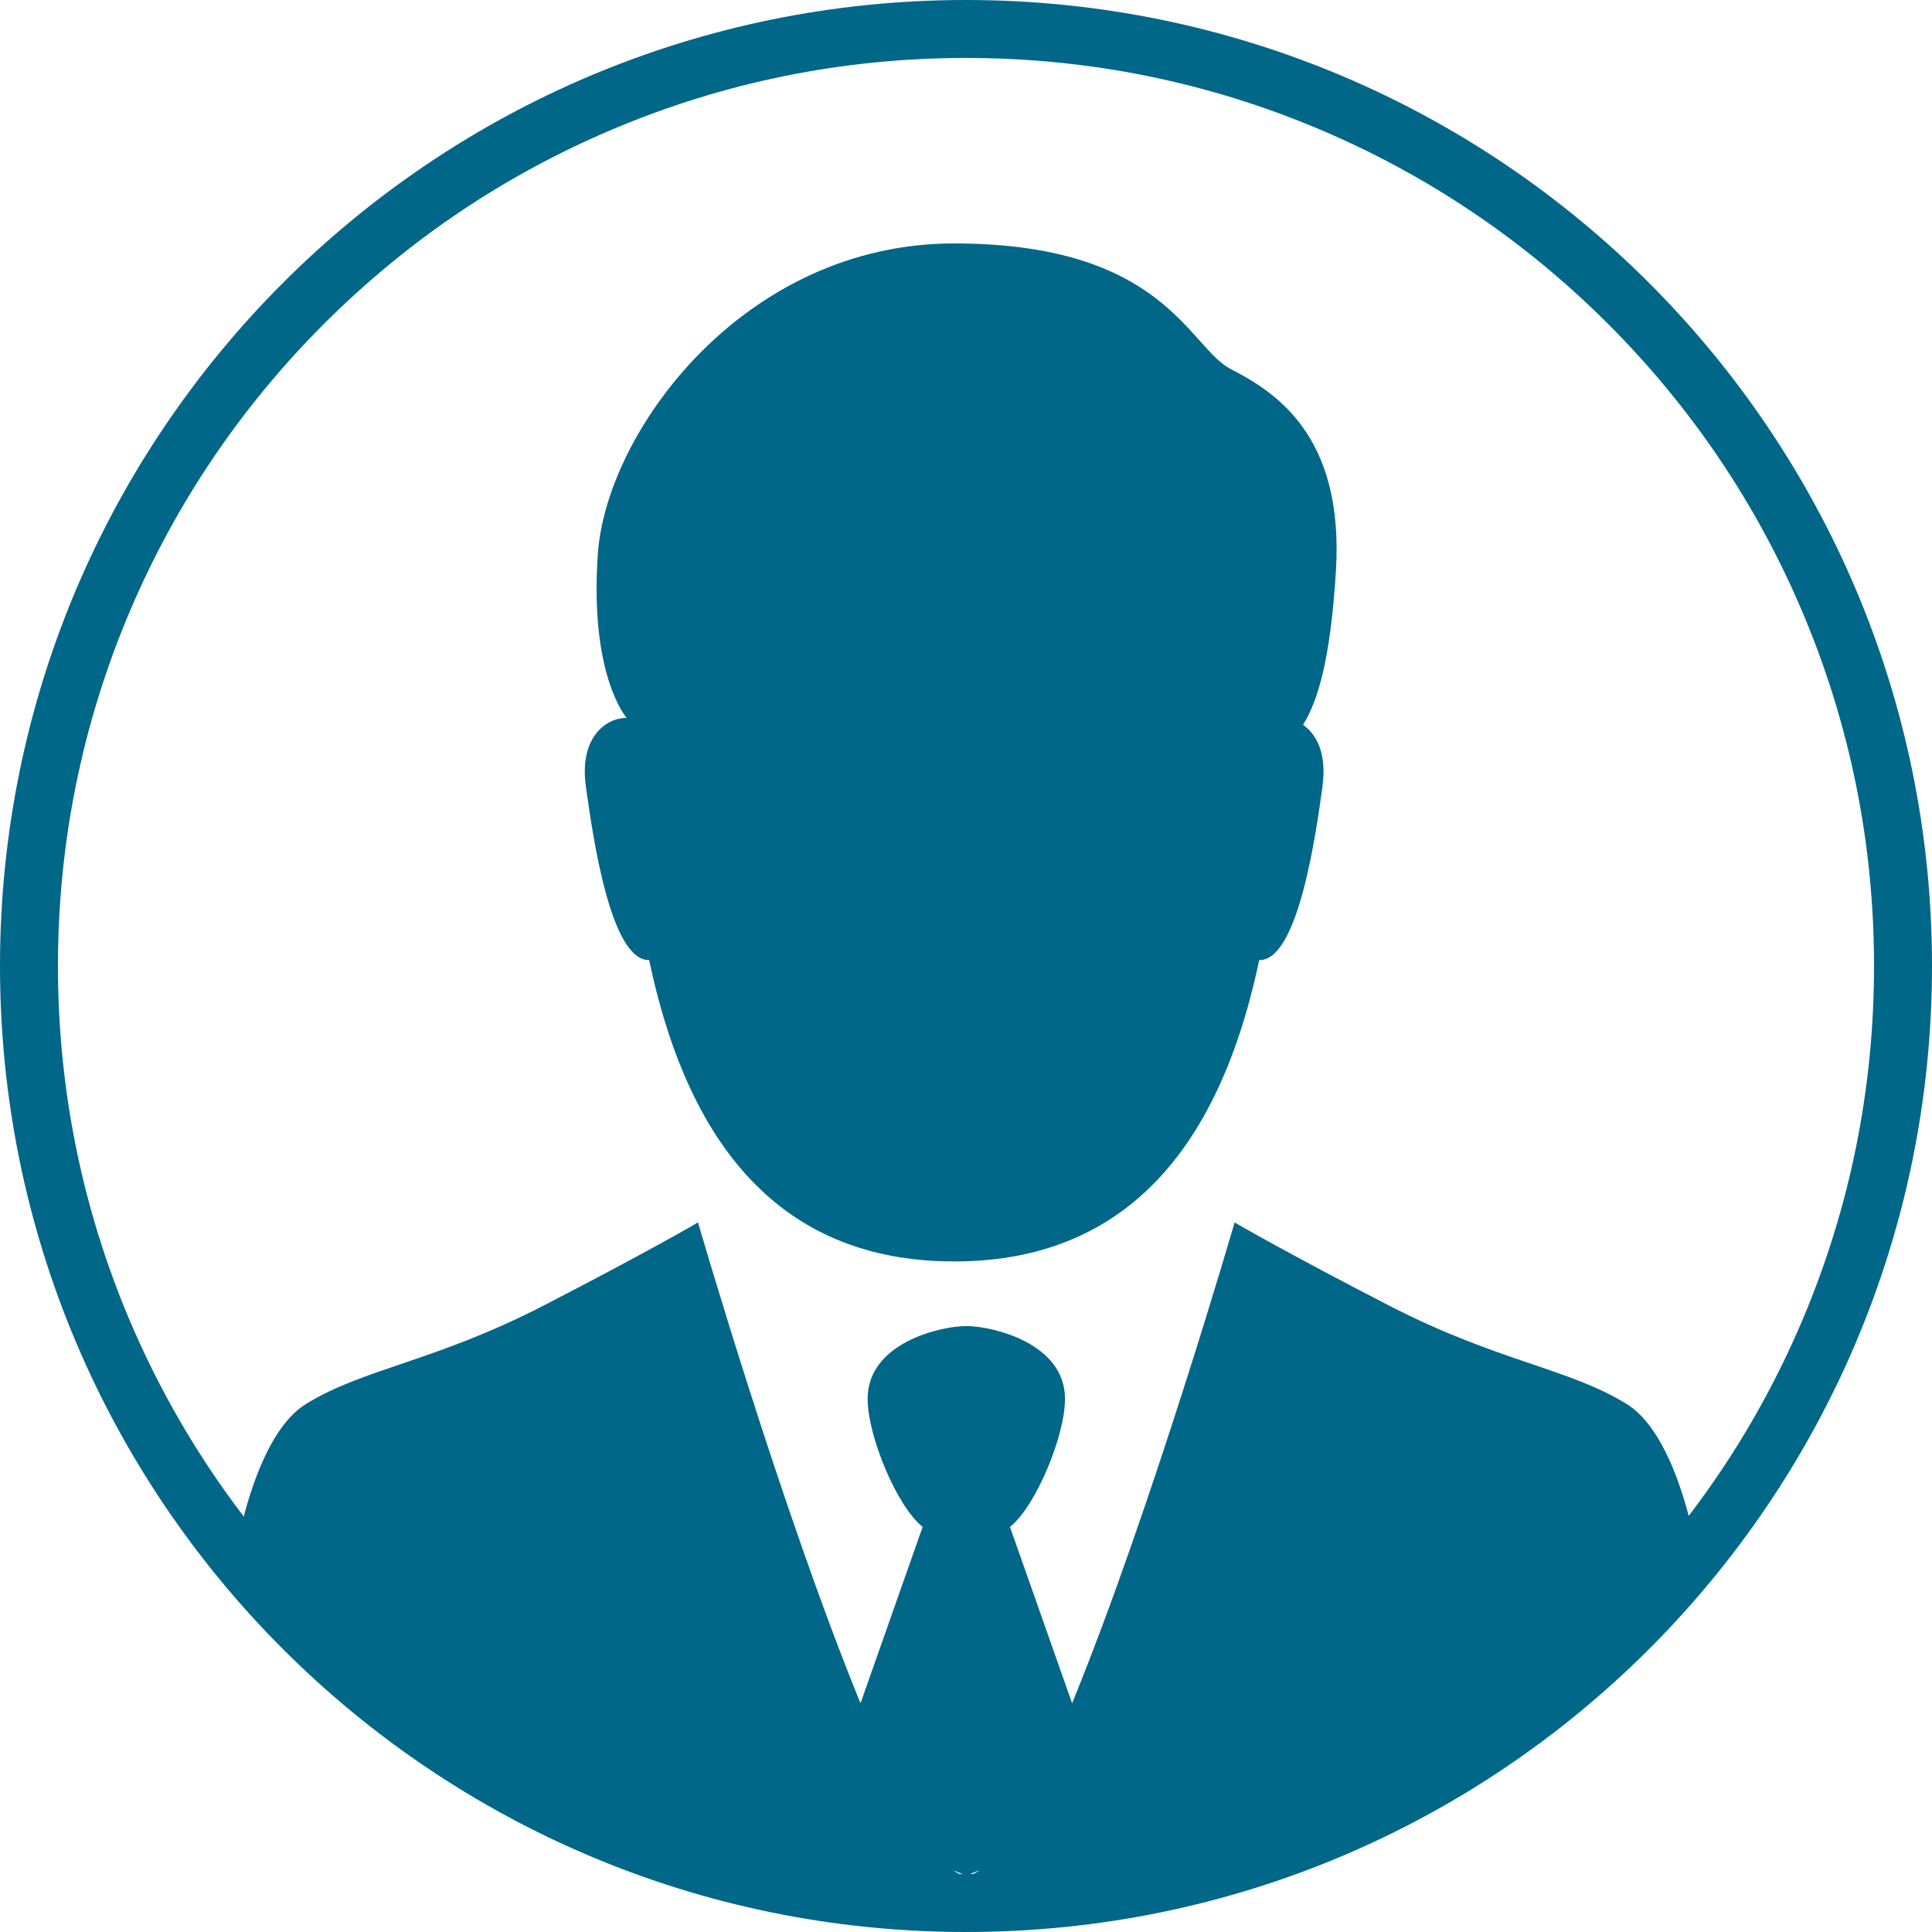 <?xml version="1.0" encoding="utf-8"?>
<!-- Generator: Adobe Illustrator 24.3.0, SVG Export Plug-In . SVG Version: 6.00 Build 0)  -->
<svg version="1.1" id="Слой_1" xmlns="http://www.w3.org/2000/svg" xmlns:xlink="http://www.w3.org/1999/xlink" x="0px" y="0px"
	 width="25px" height="25px" viewBox="0 0 25 25" style="enable-background:new 0 0 25 25;" xml:space="preserve">
<style type="text/css">
	.st0{fill:#006789;}
</style>
<g>
	<path class="st0" d="M12.5,0C5.596,0,0,5.596,0,12.5S5.596,25,12.5,25S25,19.404,25,12.5S19.404,0,12.5,0z
		 M12.334,24.202l0.121,0.048c-0.013-0-0.026-0-0.039-0
		C12.39,24.238,12.362,24.222,12.334,24.202z M12.592,24.249
		c-0.013,0-0.026,0-0.039,0l0.121-0.048
		C12.646,24.222,12.619,24.238,12.592,24.249z M21.852,19.615
		c-0.143-0.539-0.394-1.195-0.804-1.448c-0.746-0.461-1.669-0.549-3.074-1.273
		c-1.405-0.725-1.998-1.076-1.998-1.076s-1.078,3.718-2.103,6.222l-0.804-2.282
		v-0c0.332-0.262,0.712-1.174,0.712-1.657c0-0.719-0.931-0.939-1.273-0.942
		v-0c-0.001,0-0.002,0-0.004,0c-0.001-0-0.002-0-0.004-0
		v0c-0.343,0.003-1.273,0.222-1.273,0.942c0,0.483,0.38,1.395,0.712,1.657
		v0l-0.804,2.282c-1.025-2.504-2.103-6.222-2.103-6.222
		s-0.593,0.351-1.998,1.076c-1.405,0.725-2.327,0.812-3.074,1.273
		c-0.412,0.255-0.664,0.916-0.806,1.457c-0.598-0.783-1.094-1.636-1.481-2.55
		C1.061,15.625,0.75,14.087,0.75,12.5s0.311-3.125,0.923-4.573
		c0.592-1.399,1.439-2.656,2.518-3.735c1.079-1.079,2.336-1.927,3.735-2.518
		C9.375,1.061,10.913,0.75,12.5,0.75c1.587,0,3.125,0.311,4.573,0.923
		c1.399,0.592,2.656,1.439,3.735,2.518c1.079,1.079,1.927,2.336,2.518,3.735
		C23.939,9.375,24.25,10.913,24.25,12.5s-0.311,3.125-0.923,4.573
		C22.942,17.984,22.448,18.835,21.852,19.615z"/>
	<path class="st0" d="M15.925,4.775c-0.549-0.285-0.856-1.625-3.579-1.625
		s-4.501,2.437-4.61,4.018c-0.11,1.581,0.373,2.122,0.373,2.122
		s0,0,0.001,0C8.11,9.292,8.11,9.296,8.11,9.299
		C8.109,9.293,8.108,9.289,8.108,9.289c-0.263,0-0.615,0.249-0.527,0.886
		c0.088,0.637,0.318,2.257,0.817,2.248c0.001-0,0.001-0,0.002-0
		c0.57,2.717,1.957,3.9,3.947,3.9s3.376-1.183,3.947-3.9
		c0.001,0,0.001,0,0.002,0c0.5,0.009,0.73-1.611,0.817-2.248
		c0.058-0.423-0.077-0.675-0.252-0.796c0.197-0.314,0.356-0.859,0.426-1.992
		C17.396,5.609,16.474,5.06,15.925,4.775z"/>
</g>
</svg>
